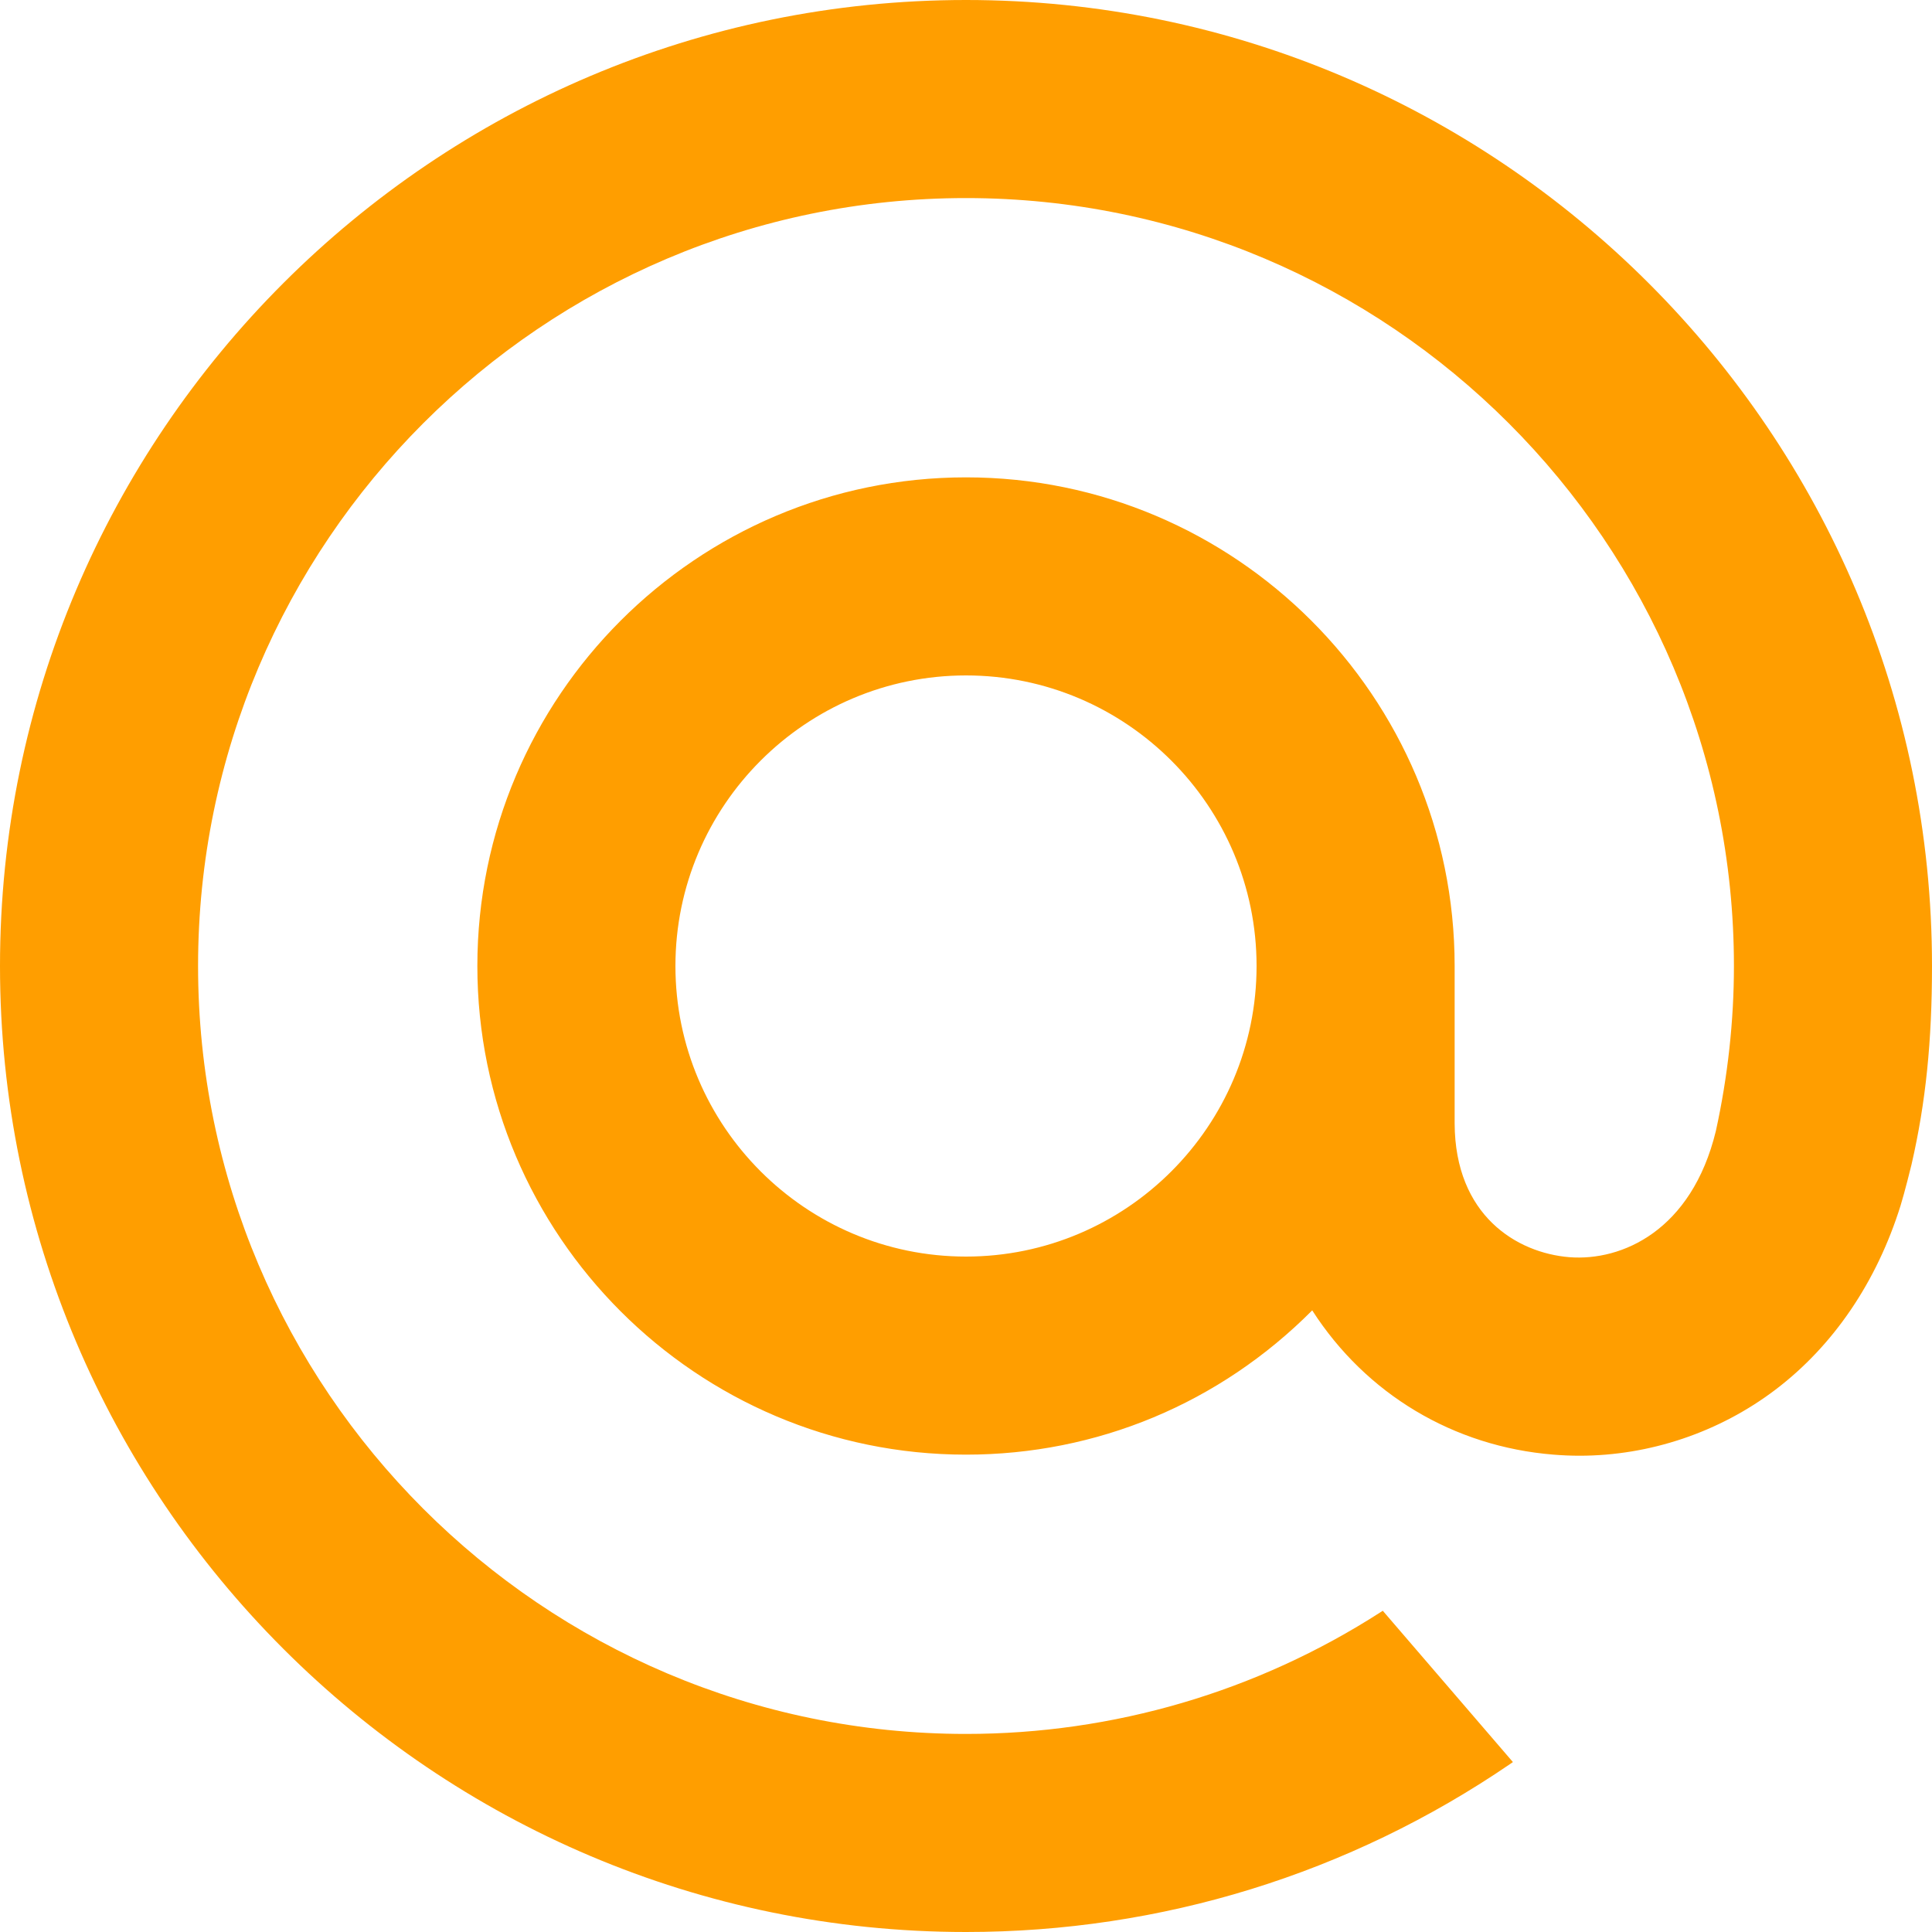 <svg width="25" height="25" viewBox="0 0 25 25" fill="none" xmlns="http://www.w3.org/2000/svg">
<path d="M0 12.5C0 5.607 5.607 0 12.5 0C19.392 0 25 5.607 25 12.5C25 13.476 24.919 14.267 24.737 15.06L24.734 15.073C24.734 15.076 24.643 15.441 24.593 15.601C24.284 16.589 23.725 17.412 22.976 17.981C22.249 18.533 21.348 18.837 20.439 18.837C20.326 18.837 20.213 18.832 20.102 18.823C18.811 18.719 17.676 18.04 16.98 16.956C15.782 18.16 14.193 18.823 12.5 18.823C9.014 18.823 6.177 15.986 6.177 12.5C6.177 9.014 9.014 6.177 12.5 6.177C15.986 6.177 18.823 9.014 18.823 12.5V14.538C18.828 15.727 19.626 16.213 20.308 16.268C20.986 16.321 21.889 15.926 22.203 14.636C22.358 13.929 22.437 13.21 22.437 12.5C22.437 7.021 17.979 2.563 12.5 2.563C7.021 2.563 2.563 7.021 2.563 12.5C2.563 17.979 7.021 22.437 12.5 22.437C14.407 22.437 16.262 21.892 17.864 20.862L17.893 20.843L19.577 22.801L19.541 22.826C17.46 24.248 15.025 25 12.5 25C5.607 25 0 19.392 0 12.5ZM12.5 16.26C14.573 16.26 16.26 14.573 16.26 12.5C16.26 10.427 14.573 8.74 12.5 8.74C10.427 8.74 8.74 10.427 8.74 12.5C8.74 14.573 10.427 16.26 12.5 16.26Z" fill="#FF9E00"/>
</svg>
